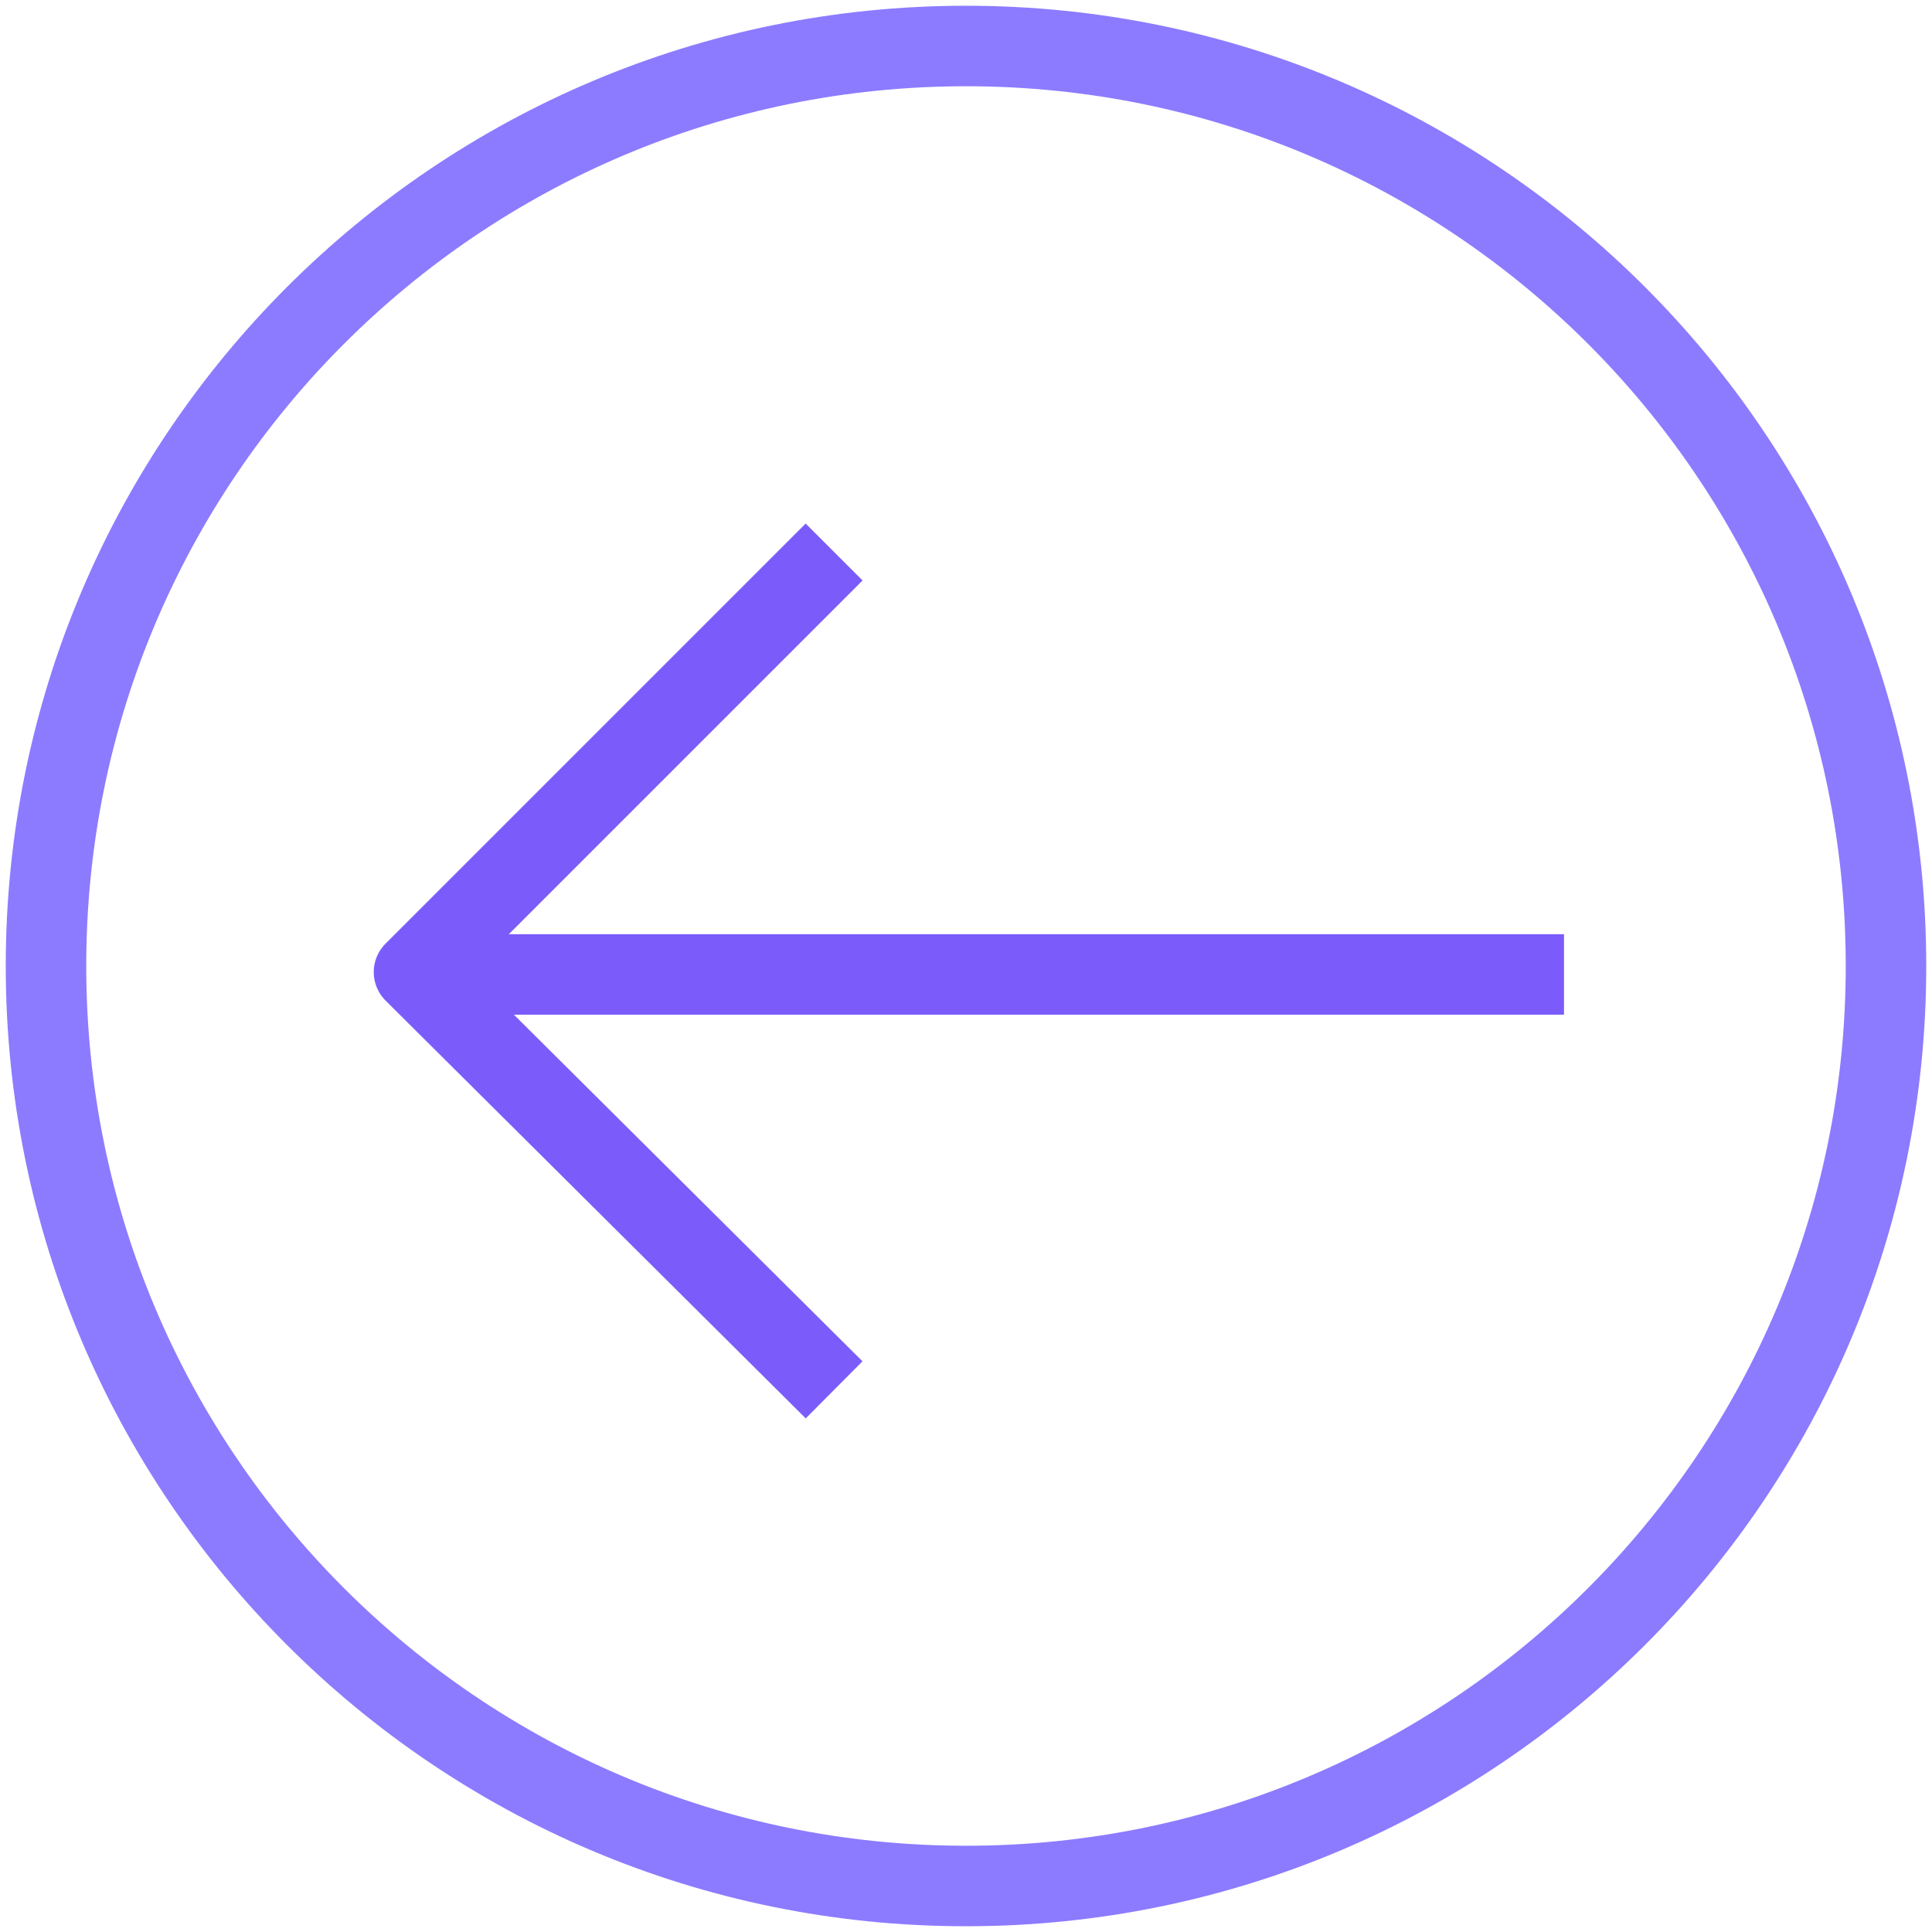 <svg width="168" height="168" viewBox="0 0 168 168" fill="none" xmlns="http://www.w3.org/2000/svg">
    <path d="M84 164C128.183 164 164 128.183 164 84C164 39.817 128.183 4 84 4C39.817 4 4 39.817 4 84C4 128.183 39.817 164 84 164Z" stroke="#8C7BFF" stroke-width="7" stroke-miterlimit="10"/>
    <path d="M136 84.735L36.408 84.735" stroke="#7B5CFA" stroke-width="7" stroke-linejoin="round"/>
    <path d="M72.531 120.857L36 84.531L72.531 48" stroke="#7B5CFA" stroke-width="7" stroke-linejoin="round"/>
</svg>